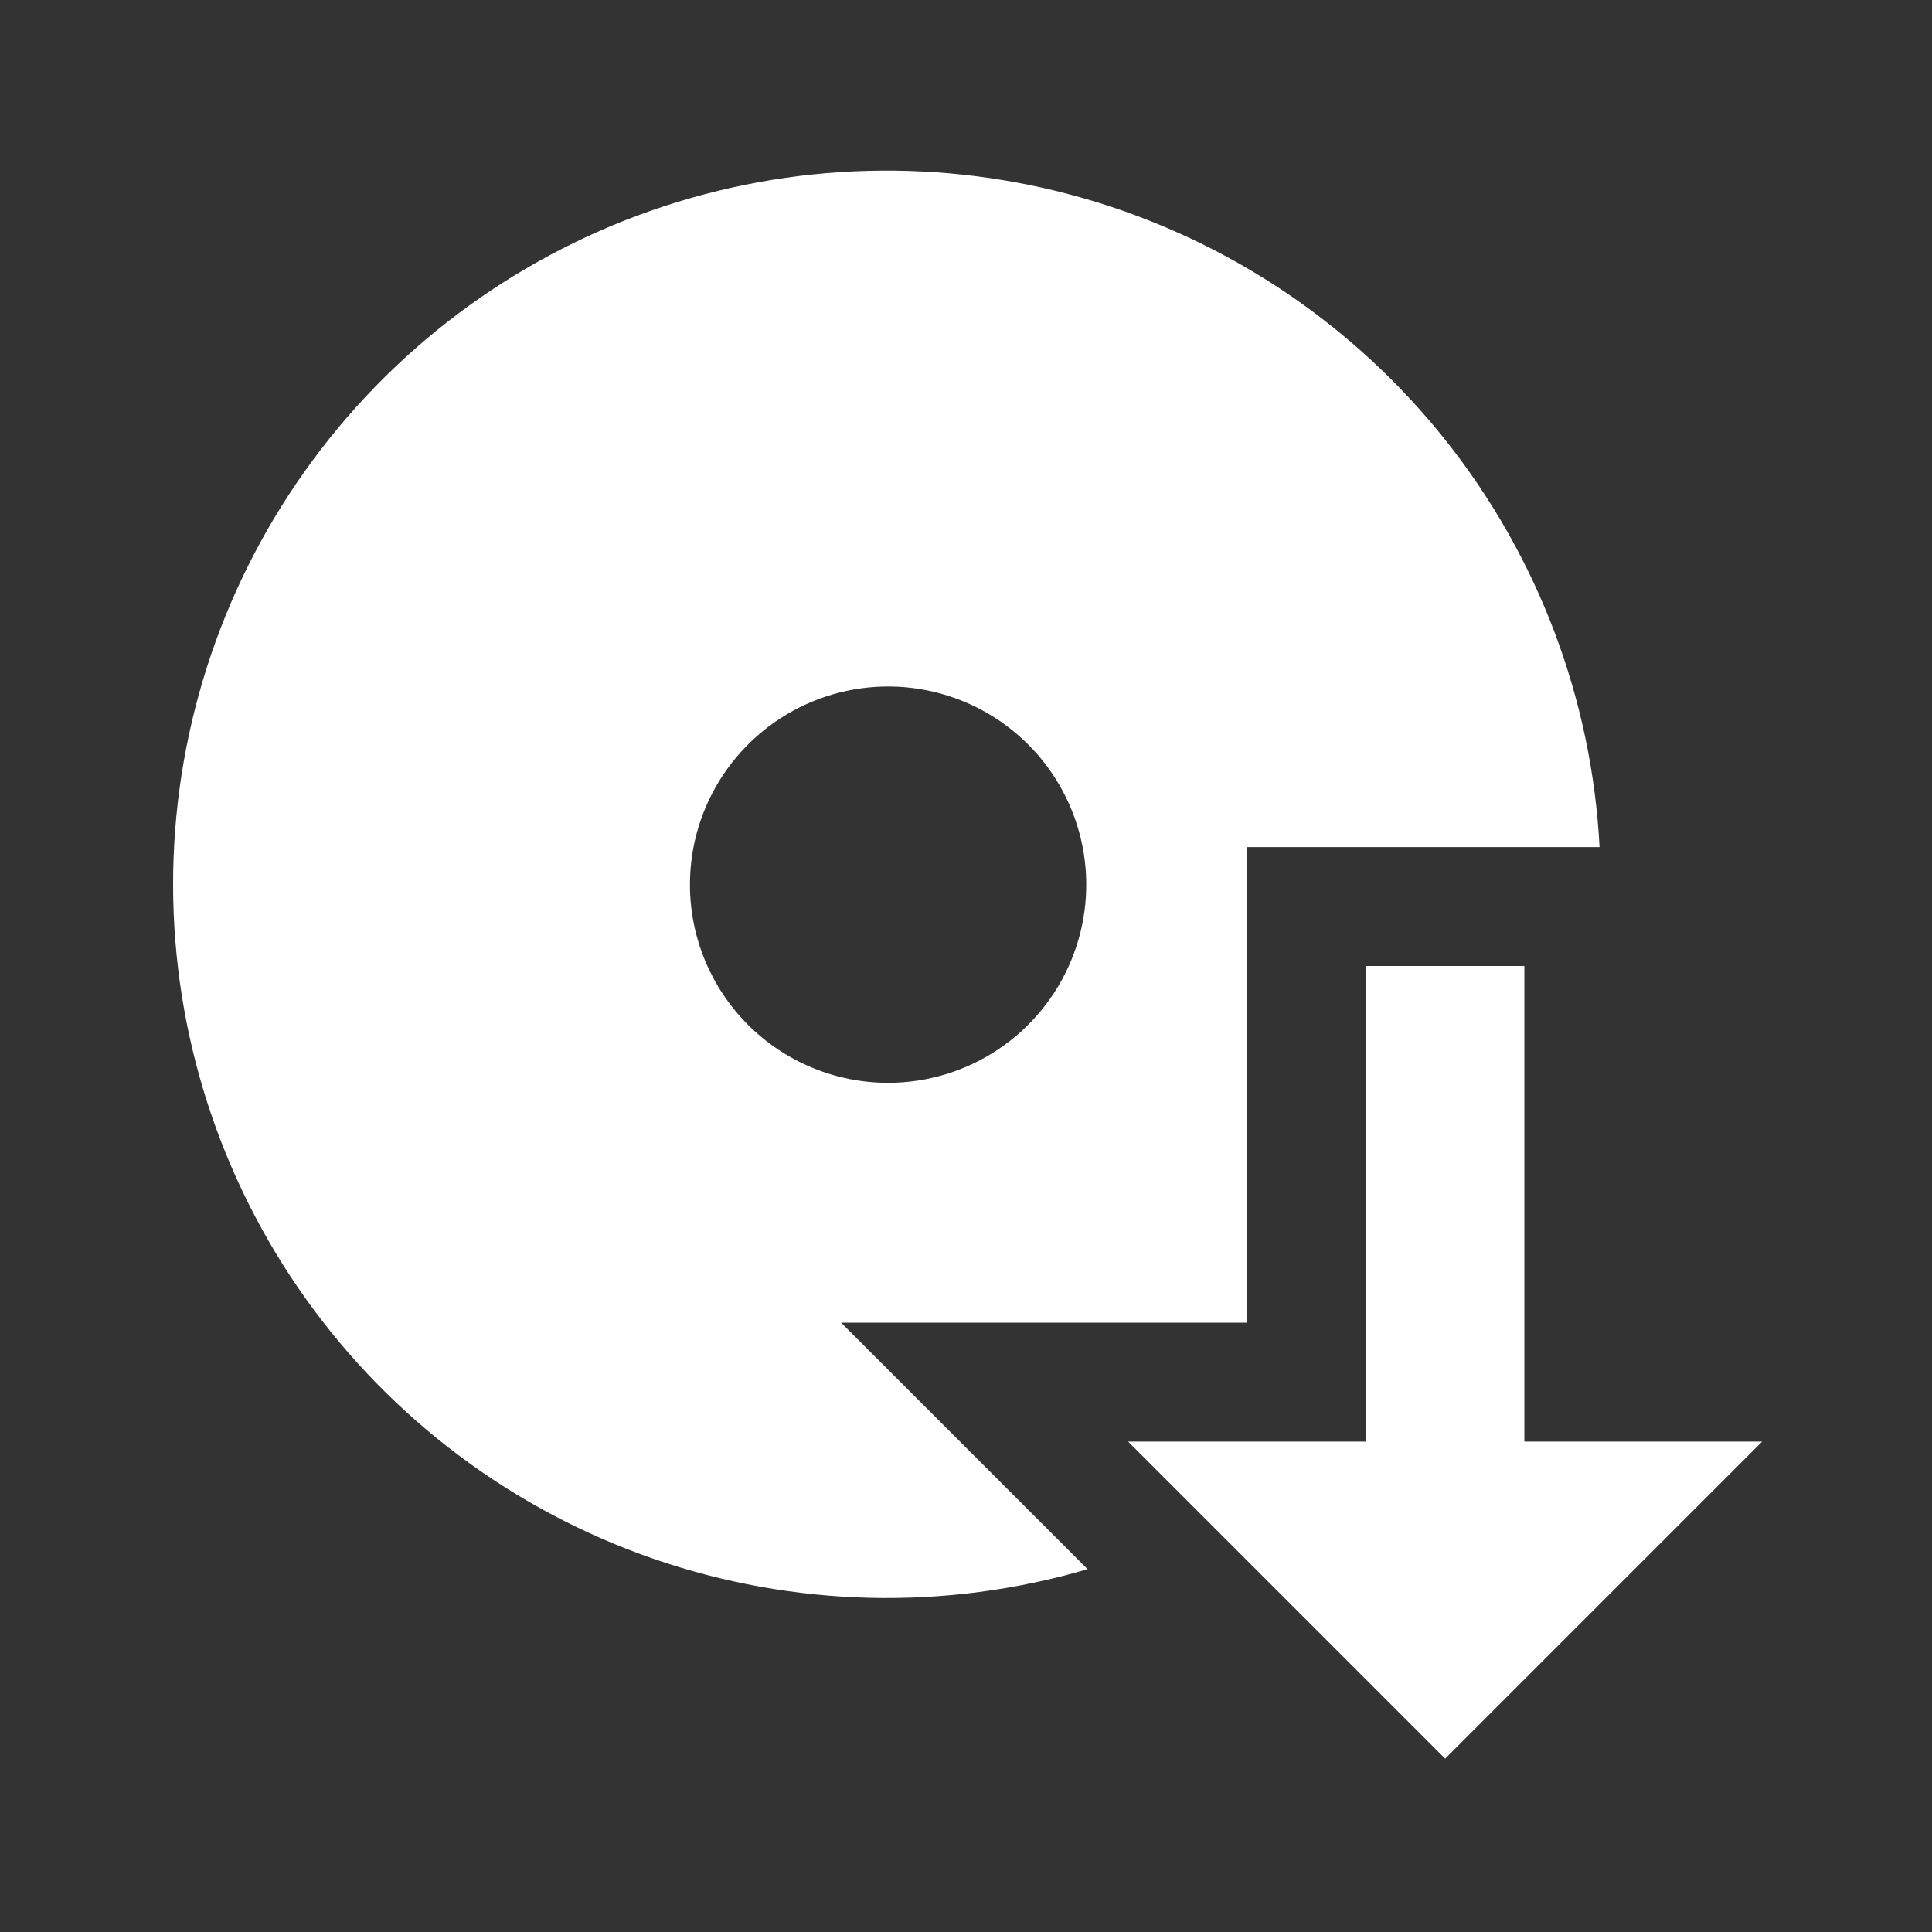 <?xml version="1.0" encoding="UTF-8"?>
<svg xmlns="http://www.w3.org/2000/svg" width="65" height="65" viewBox="0 0 65 65" fill="none">
  <rect x="0" y="0" width="65" height="65" fill="#333333" stroke="none"/>
  <g id="EOS_AUTOINSTALLATION_FILLED">
    <path id="Vector" d="M28.299 44.5H41.955V28.5H53.815C53.555 23.519 51.751 18.743 48.652 14.834C45.554 10.926 41.315 8.079 36.525 6.69C31.735 5.301 26.631 5.437 21.922 7.081C17.213 8.725 13.133 11.795 10.248 15.864C7.363 19.932 5.817 24.798 5.824 29.786C5.831 34.774 7.392 39.635 10.288 43.696C13.185 47.756 17.274 50.814 21.987 52.444C26.701 54.074 31.805 54.196 36.592 52.793L28.299 44.5ZM23.212 29.763C23.212 28.444 23.603 27.155 24.336 26.059C25.068 24.963 26.11 24.108 27.328 23.604C28.546 23.099 29.886 22.967 31.18 23.224C32.473 23.482 33.661 24.116 34.593 25.049C35.525 25.981 36.16 27.169 36.417 28.462C36.675 29.756 36.543 31.096 36.038 32.314C35.533 33.532 34.679 34.574 33.583 35.306C32.486 36.039 31.197 36.43 29.879 36.43C28.111 36.43 26.415 35.727 25.165 34.477C23.915 33.227 23.212 31.531 23.212 29.763Z" fill="white"></path>
    <path id="Vector_2" d="M59.286 48.5H51.286V32.5H45.953V48.5H37.953L48.62 59.167L59.286 48.5Z" fill="white"></path>
  </g>
</svg>
